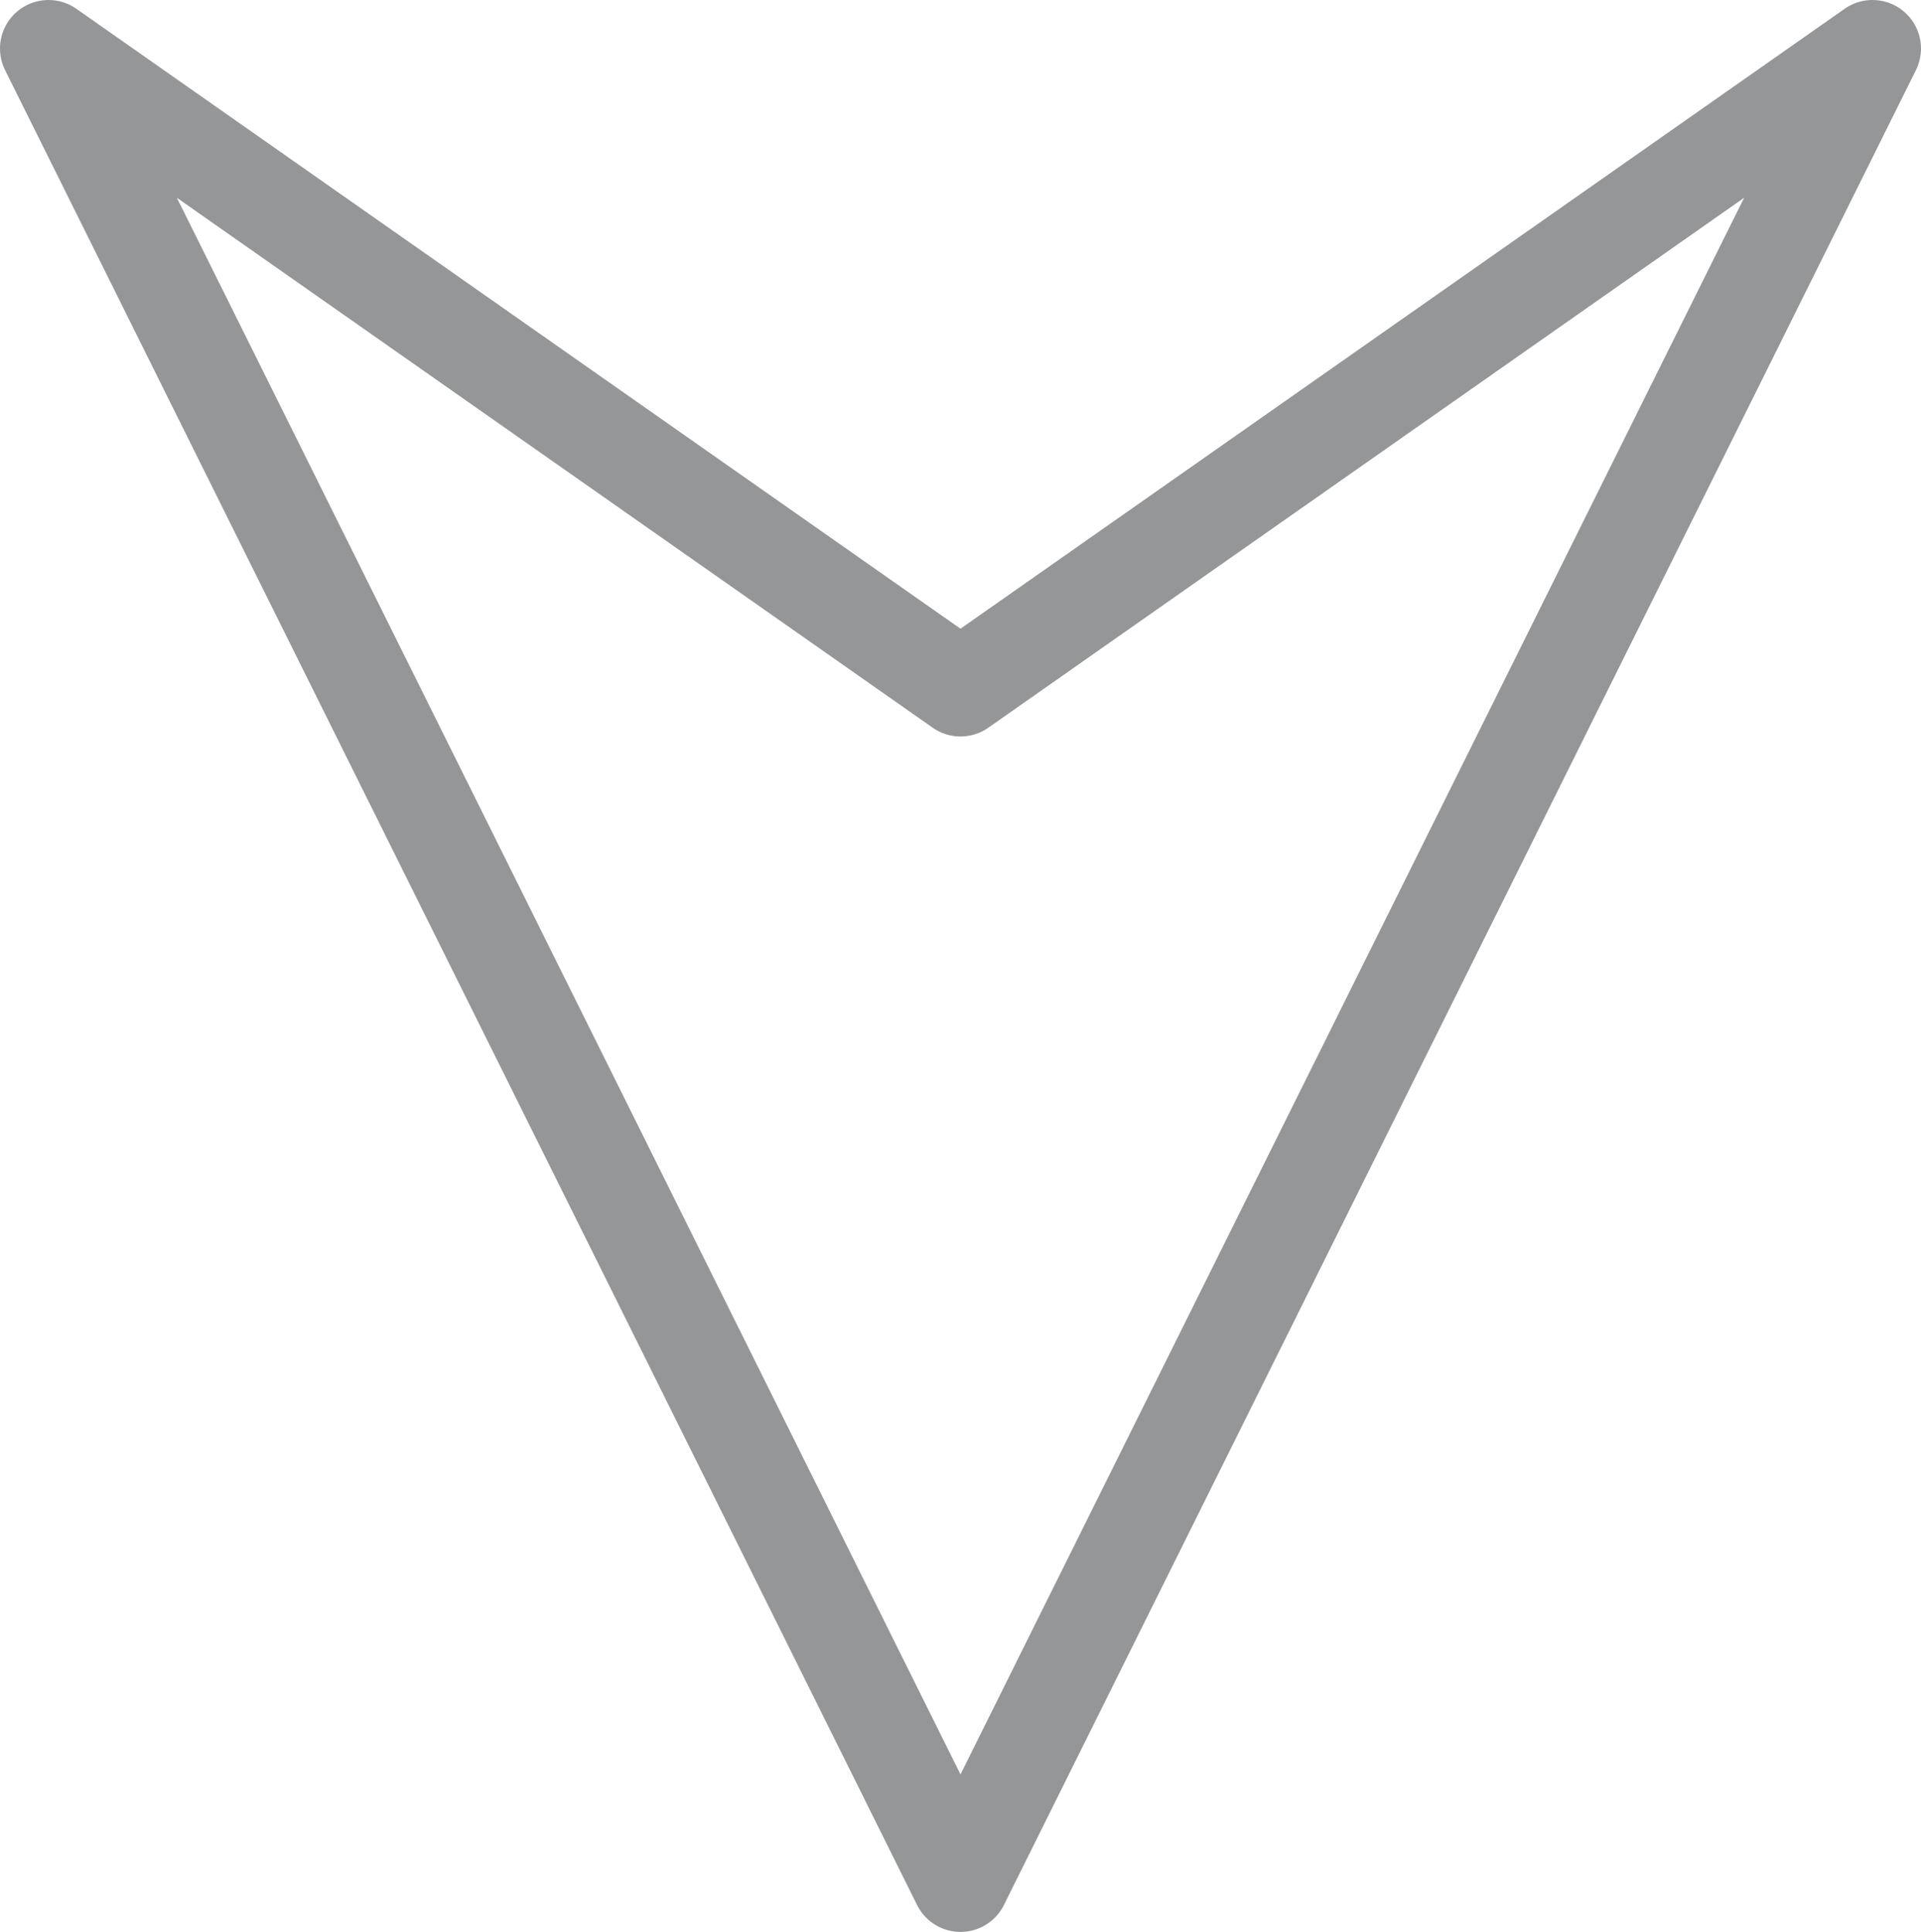 <svg id="Layer_1" data-name="Layer 1" xmlns="http://www.w3.org/2000/svg" viewBox="0 0 19.8 19.91"><defs><style>.cls-1{fill:none;stroke:#949698;stroke-linecap:round;stroke-linejoin:round;}</style></defs><polygon class="cls-1" points="9.9 19.41 19.3 0.5 9.9 7.09 0.5 0.5 9.9 19.41"/></svg>